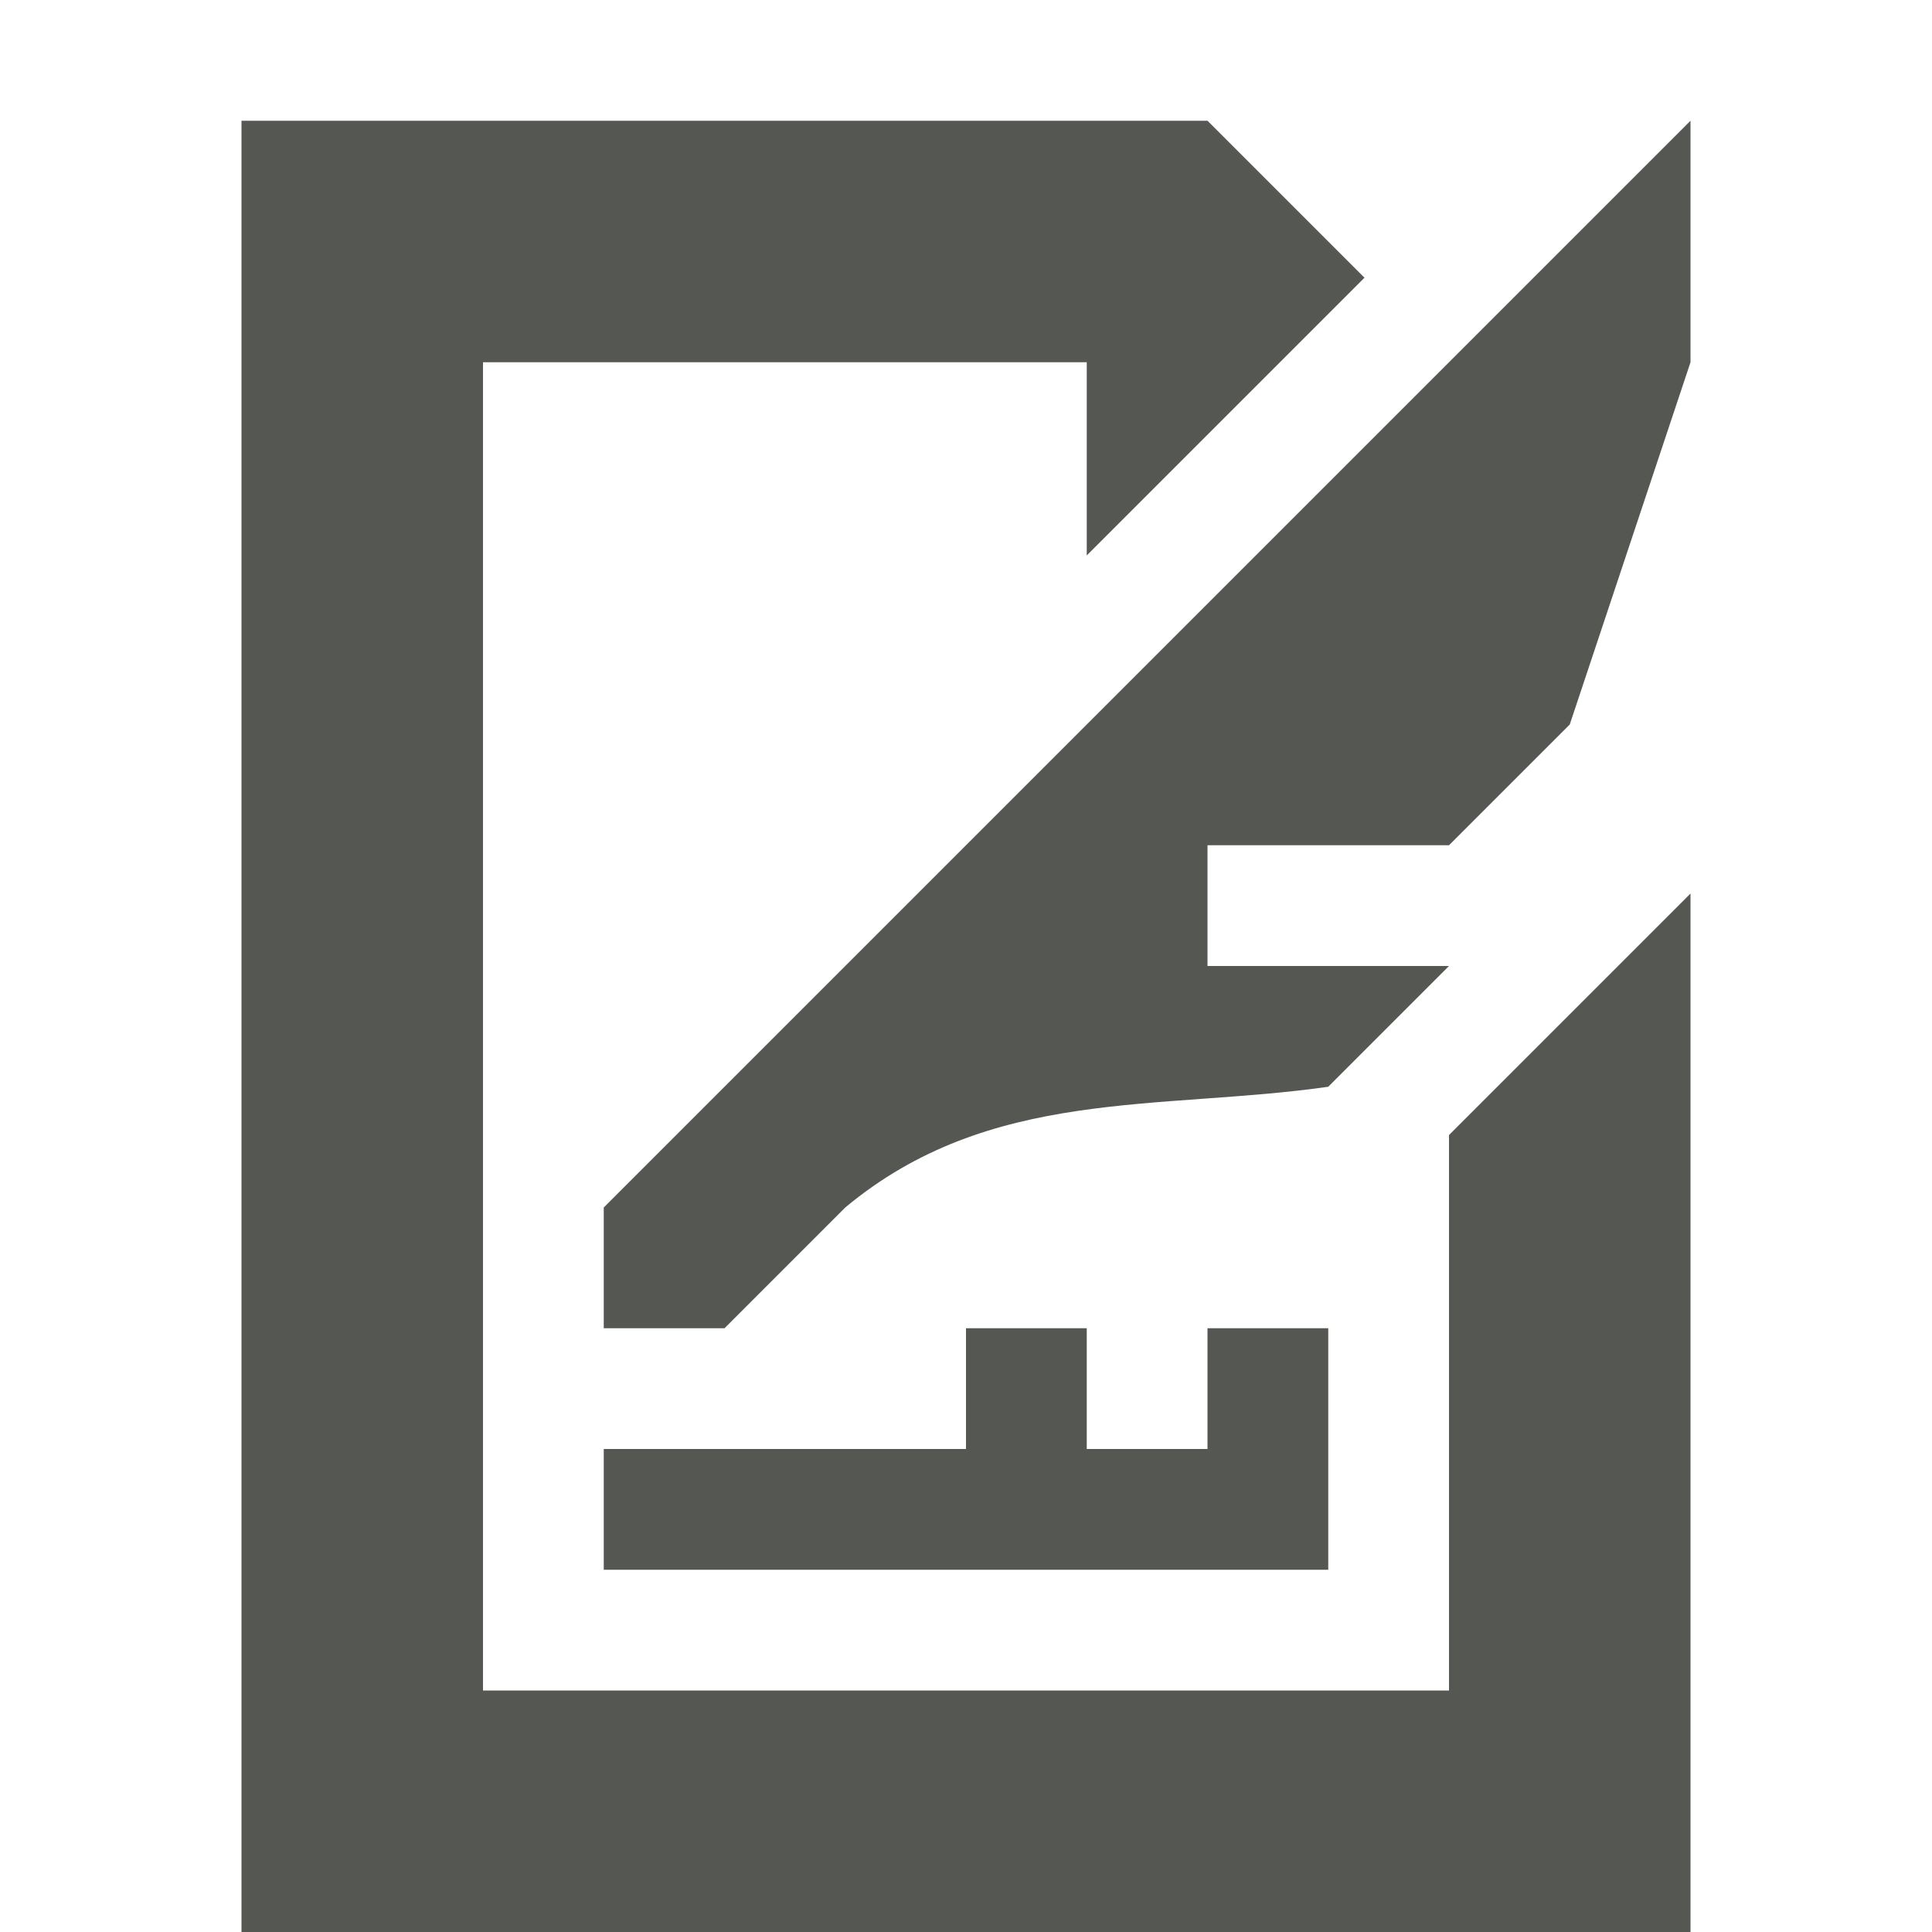 <svg xmlns="http://www.w3.org/2000/svg" viewBox="0 0 16 16">
  <path
     style="fill:#555753"
     d="M 2 1 L 2 16 L 14 16 L 14 7.4 L 12 9.4 L 12 14 L 4 14 L 4 3 L 9 3 L 9 4.6 L 11.3 2.3 L 10 1 L 2 1 z M 14 1 L 5 10 L 5 11 L 6 11 L 7 10 C 8.2 9 9.6 9.2 11 9 L 12 8 L 10 8 L 10 7 L 12 7 L 13 6 L 14 3 L 14 1 z M 8 11 L 8 12 L 5 12 L 5 13 L 11 13 L 11 11 L 10 11 L 10 12 L 9 12 L 9 11 L 8 11 z "
     />
</svg>
